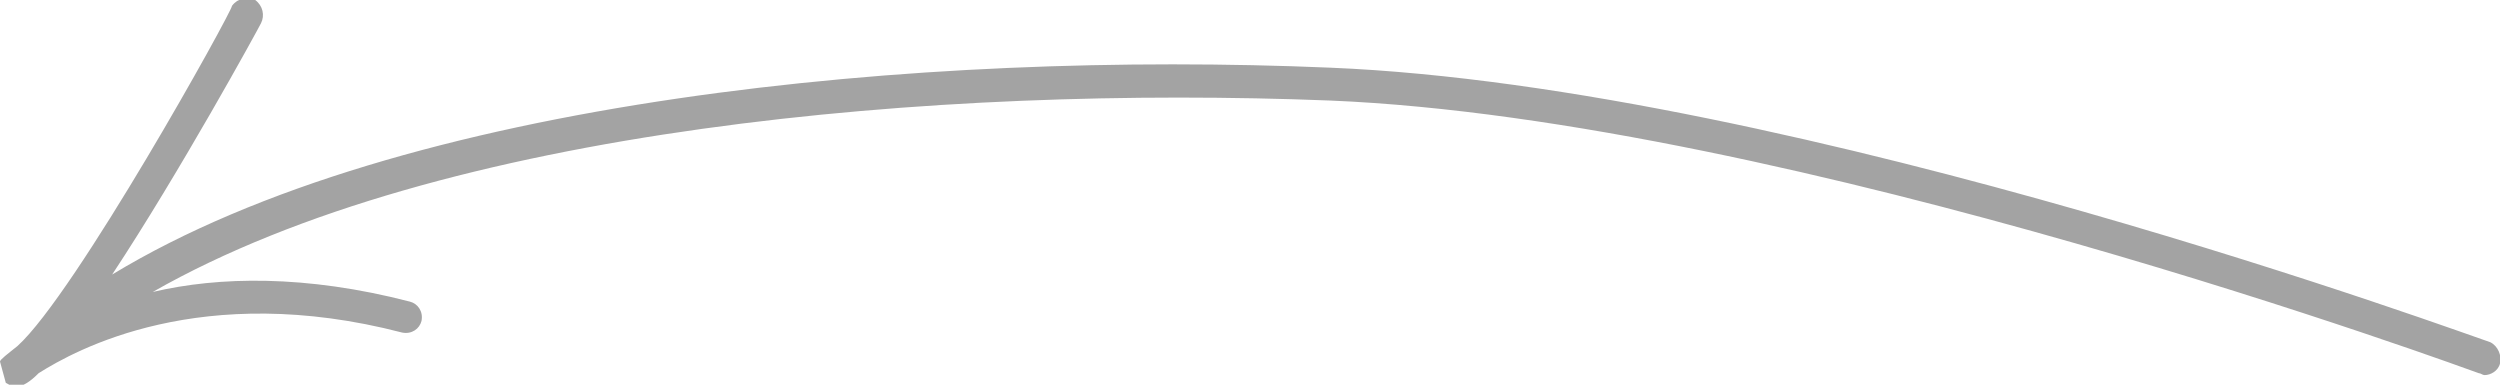 <?xml version="1.0" encoding="UTF-8"?> <!-- Generator: Adobe Illustrator 21.1.0, SVG Export Plug-In . SVG Version: 6.00 Build 0) --> <svg xmlns="http://www.w3.org/2000/svg" xmlns:xlink="http://www.w3.org/1999/xlink" id="Layer_1" x="0px" y="0px" viewBox="0 0 129.3 19.9" style="enable-background:new 0 0 129.3 19.9;" xml:space="preserve"> <style type="text/css"> .st0{fill:#A3A3A3;} </style> <path class="st0" d="M128.8,17.7C128.4,17.6,93,4.5,68.8,3.5c-21.1-0.9-48,1.6-63,10.7c3.5-5.3,7.5-12.6,7.7-13 c0.2-0.4,0.1-0.9-0.3-1.2c-0.4-0.2-0.9-0.1-1.2,0.3C12,0.6,3.9,15.2,0.9,17.9c0,0,0,0,0,0c-0.5,0.4-0.9,0.7-0.9,0.8l0.3,1.1 c0.2,0.1,0.3,0.2,0.5,0.2c0.4,0,0.8-0.3,1.2-0.7c1.9-1.2,8.4-4.8,18.8-2.1c0.5,0.1,0.9-0.2,1-0.6c0.1-0.5-0.2-0.9-0.6-1 c-5.4-1.4-9.9-1.3-13.3-0.5C22.8,6.6,48.5,4.4,68.8,5.2c23.9,1,59.1,14,59.4,14.1c0.1,0,0.2,0.1,0.3,0.1c0.3,0,0.7-0.2,0.8-0.6 C129.4,18.4,129.2,17.9,128.8,17.7z"></path> </svg> 